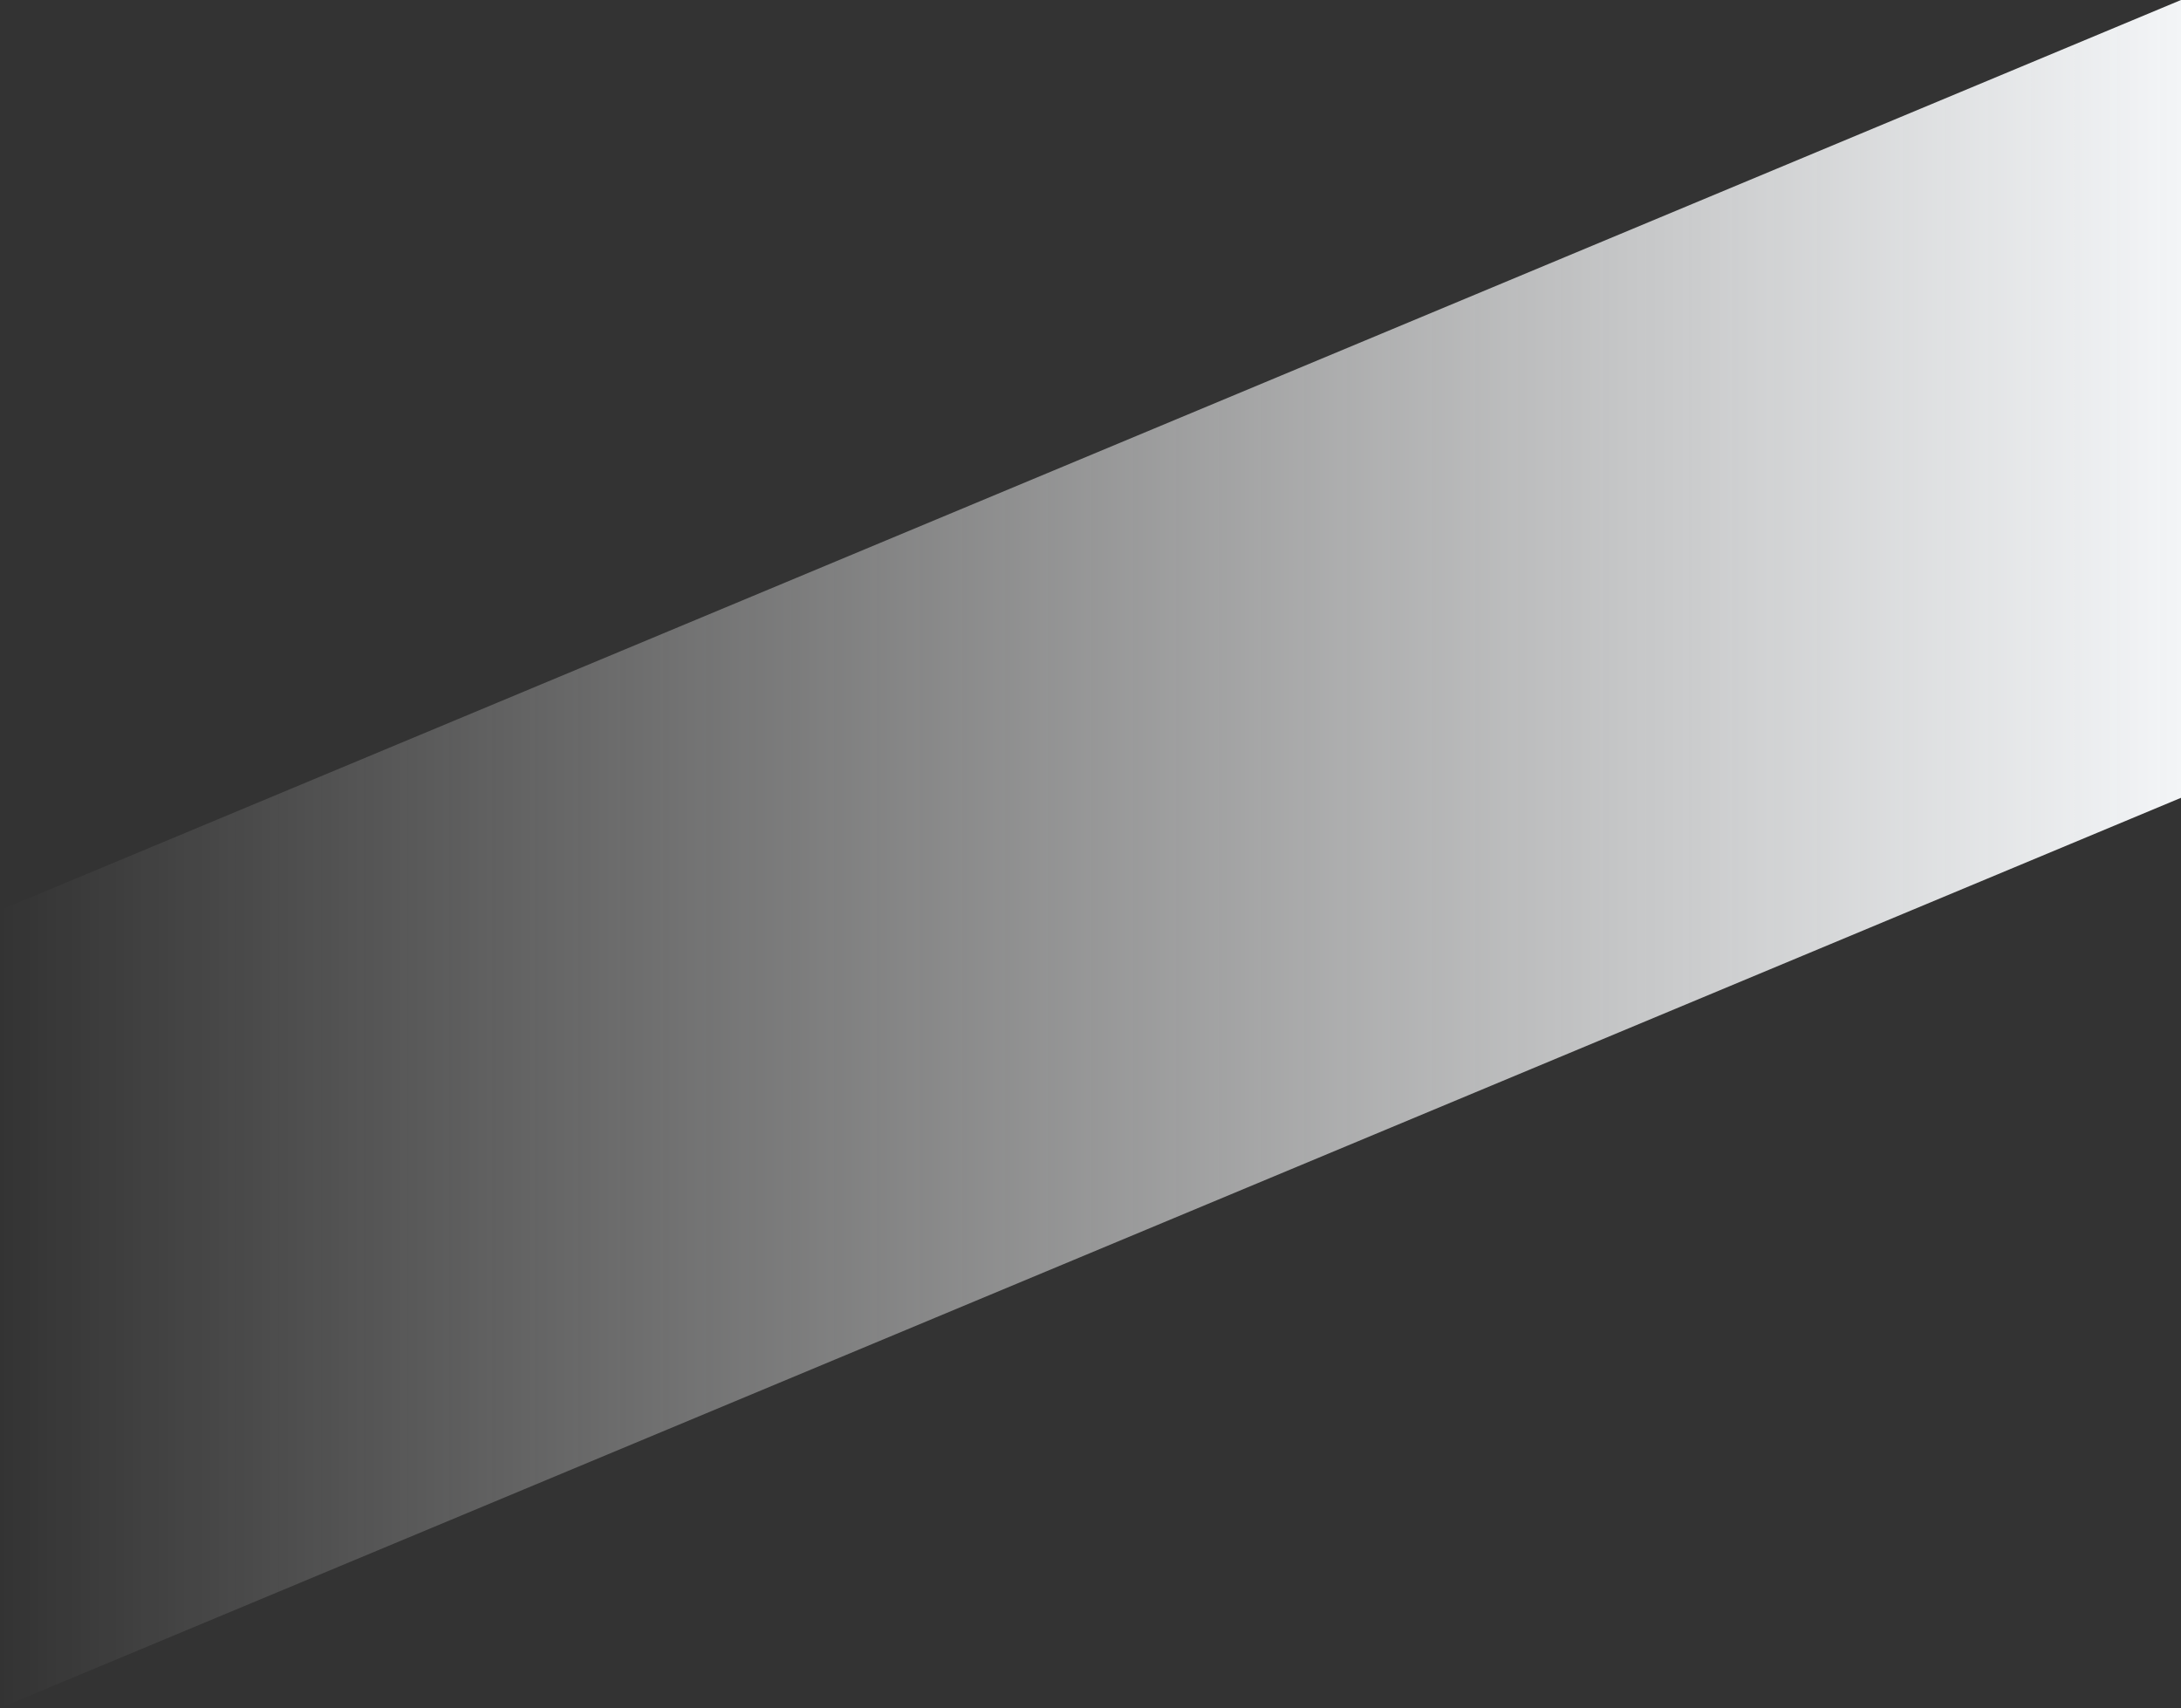 <svg xmlns="http://www.w3.org/2000/svg" viewBox="0 0 1416.142 1109.135" style="enable-background:new 0 0 1416.142 1109.135" xml:space="preserve"><rect x="0" y="0" width="1416.142" height="1109.135" fill="#333333" stroke="none"/><switch><g><linearGradient id="a" gradientUnits="userSpaceOnUse" x1="0" y1="554.567" x2="1416.142" y2="554.567"><stop offset="0" style="stop-color:#fff;stop-opacity:0"/><stop offset=".648" style="stop-color:#f9fafb;stop-opacity:.648"/><stop offset="1" style="stop-color:#f3f5f7"/></linearGradient><path style="fill:url(#a)" d="M1416.142 518.076 0 1109.135V591.059L1416.142 0z"/></g></switch></svg>
